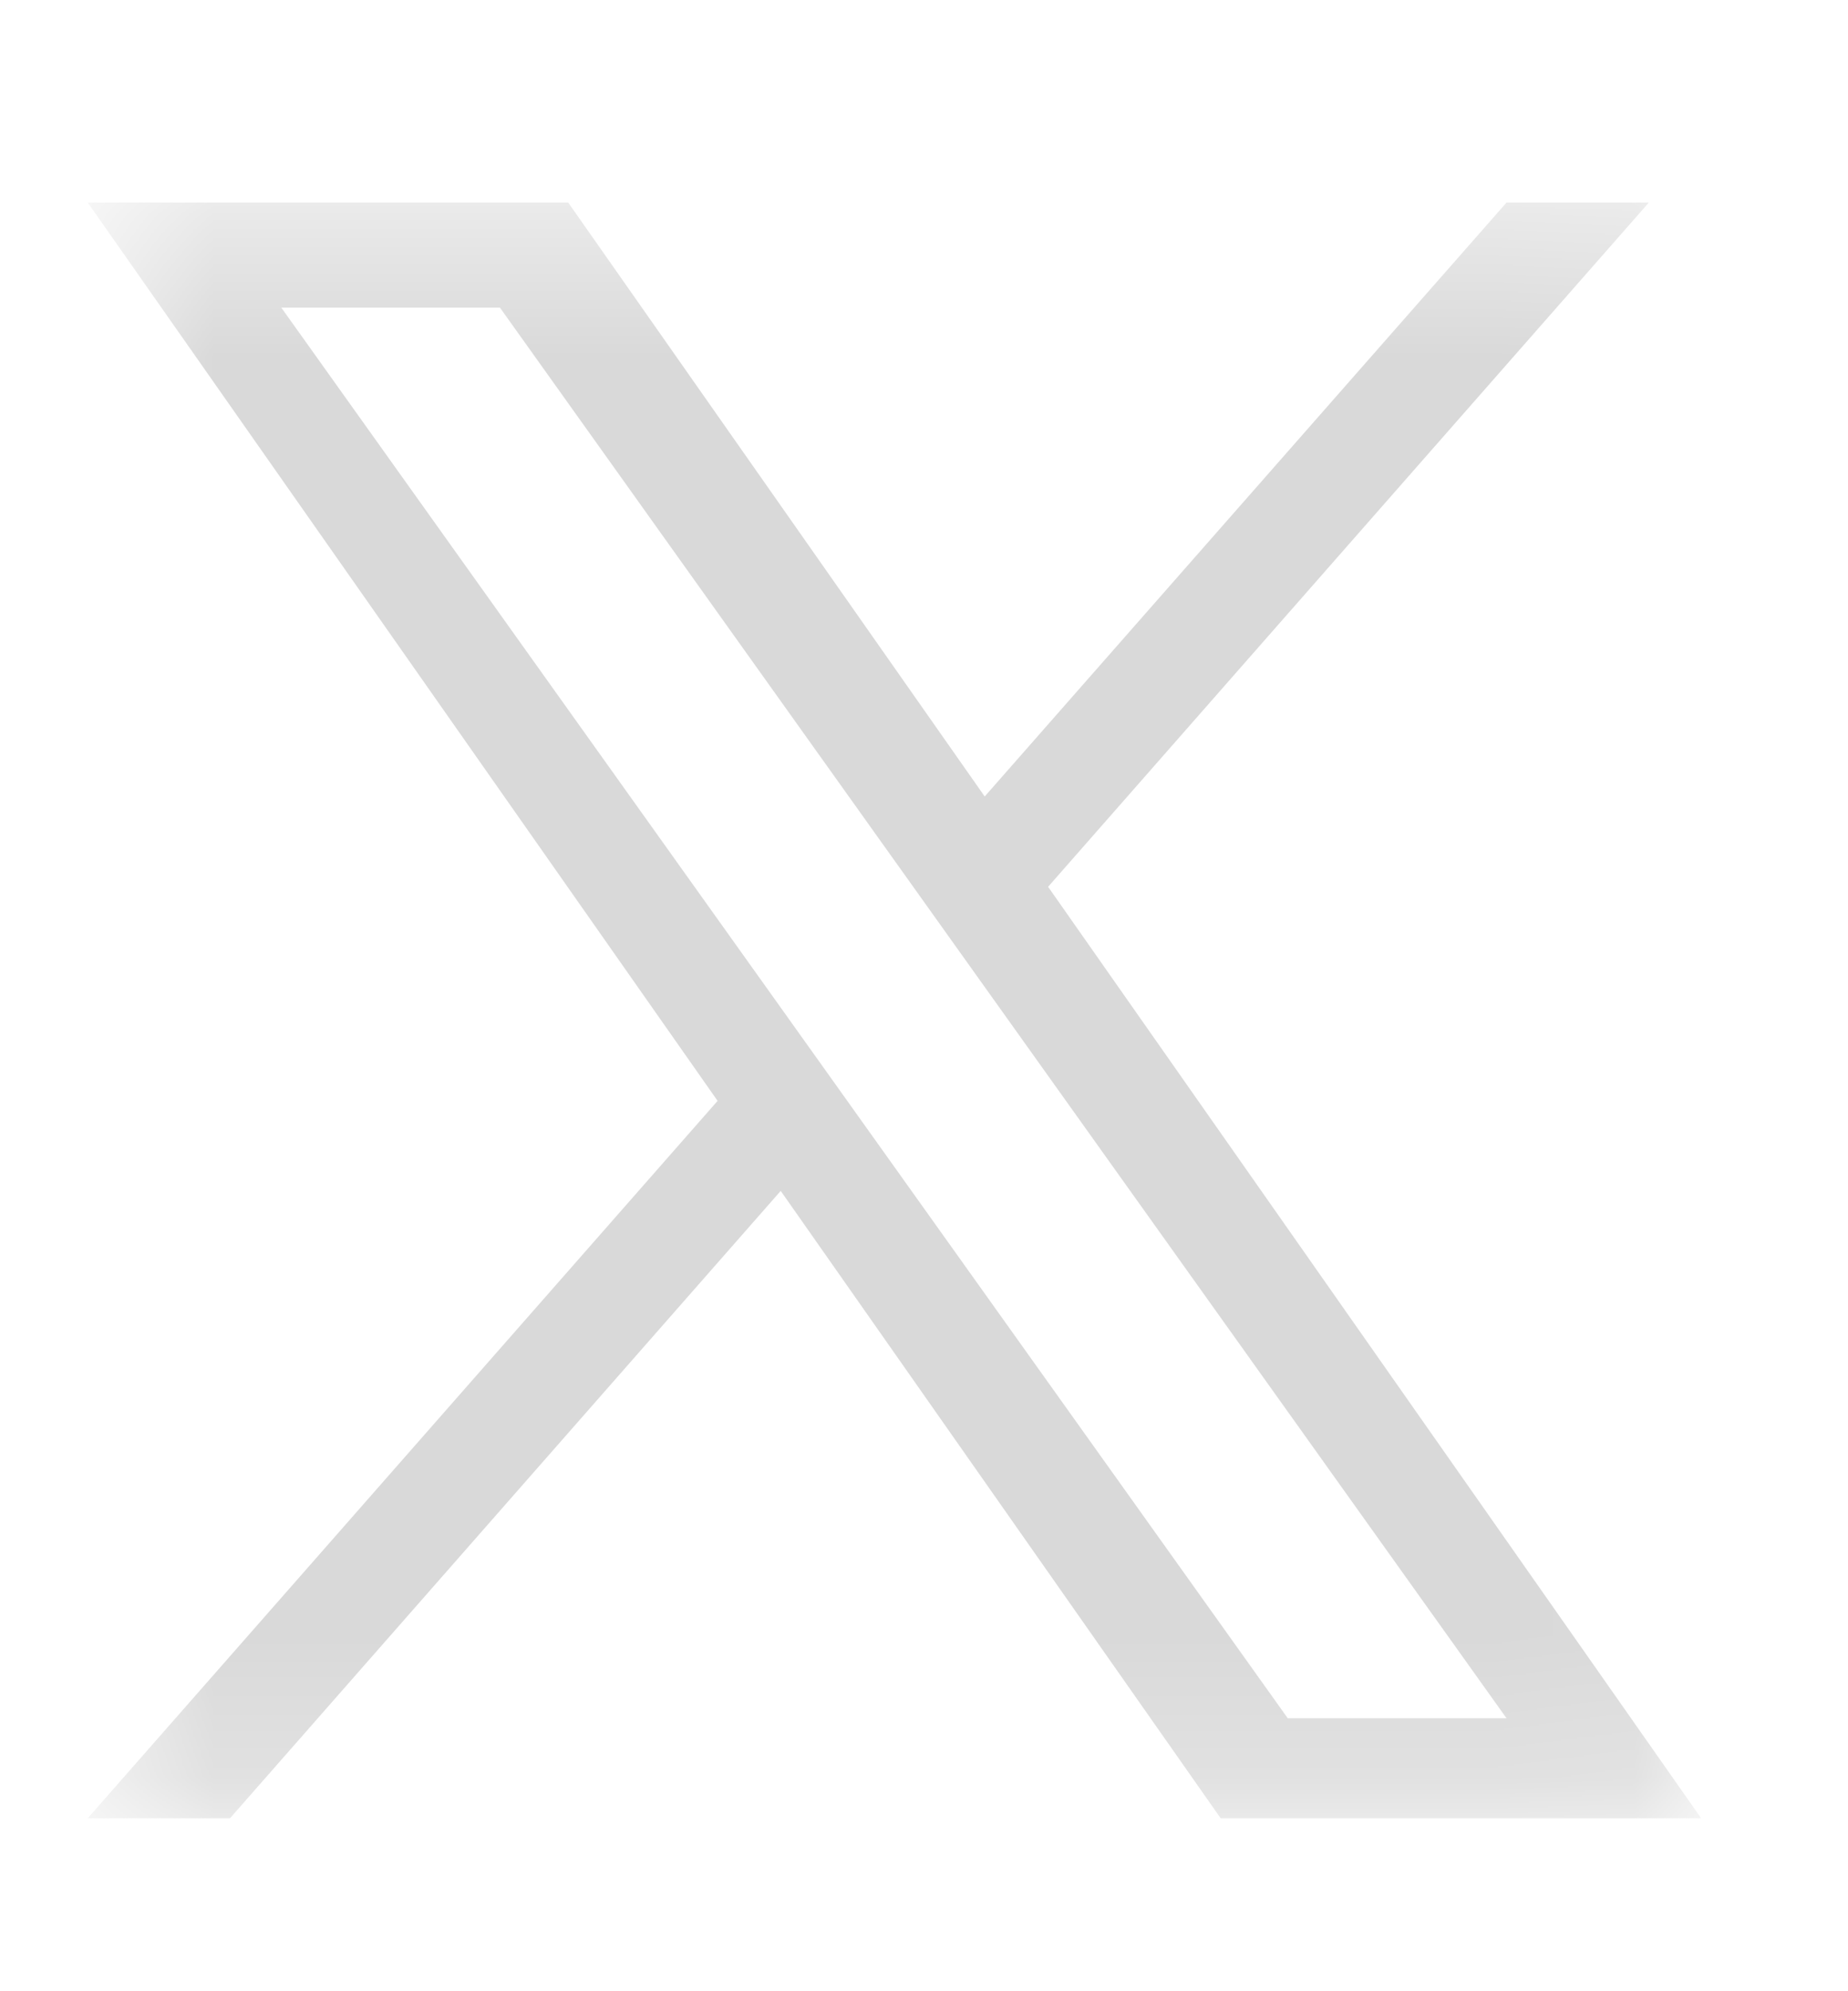 <svg width="13" height="14" viewBox="0 0 13 14" fill="none" xmlns="http://www.w3.org/2000/svg">
<g clip-path="url(#clip0_42_5033)">
<g clip-path="url(#clip1_42_5033)">
<g clip-path="url(#clip2_42_5033)">
<mask id="mask0_42_5033" style="mask-type:luminance" maskUnits="userSpaceOnUse" x="0" y="1" width="12" height="12">
<path d="M11.967 1.424H0.617V12.784H11.967V1.424Z" fill="white"/>
</mask>
<g mask="url(#mask0_42_5033)">
<path d="M7.373 6.235L11.599 1.424H10.598L6.927 5.6L3.997 1.424H0.617L5.048 7.74L0.617 12.784H1.618L5.492 8.373L8.587 12.784H11.967M1.979 2.163H3.517L10.598 12.081H9.059" fill="#D9D9D9"/>
</g>
</g>
</g>
</g>
<defs>
<clipPath id="clip0_42_5033">
<rect width="12" height="13" fill="white" transform="translate(0.5 0.5)"/>
</clipPath>
<clipPath id="clip1_42_5033">
<rect width="12" height="13" fill="white" transform="translate(0.5 0.5)"/>
</clipPath>
<clipPath id="clip2_42_5033">
<rect width="12" height="13" fill="white" transform="translate(0.5 0.5)"/>
</clipPath>
</defs>
</svg>
